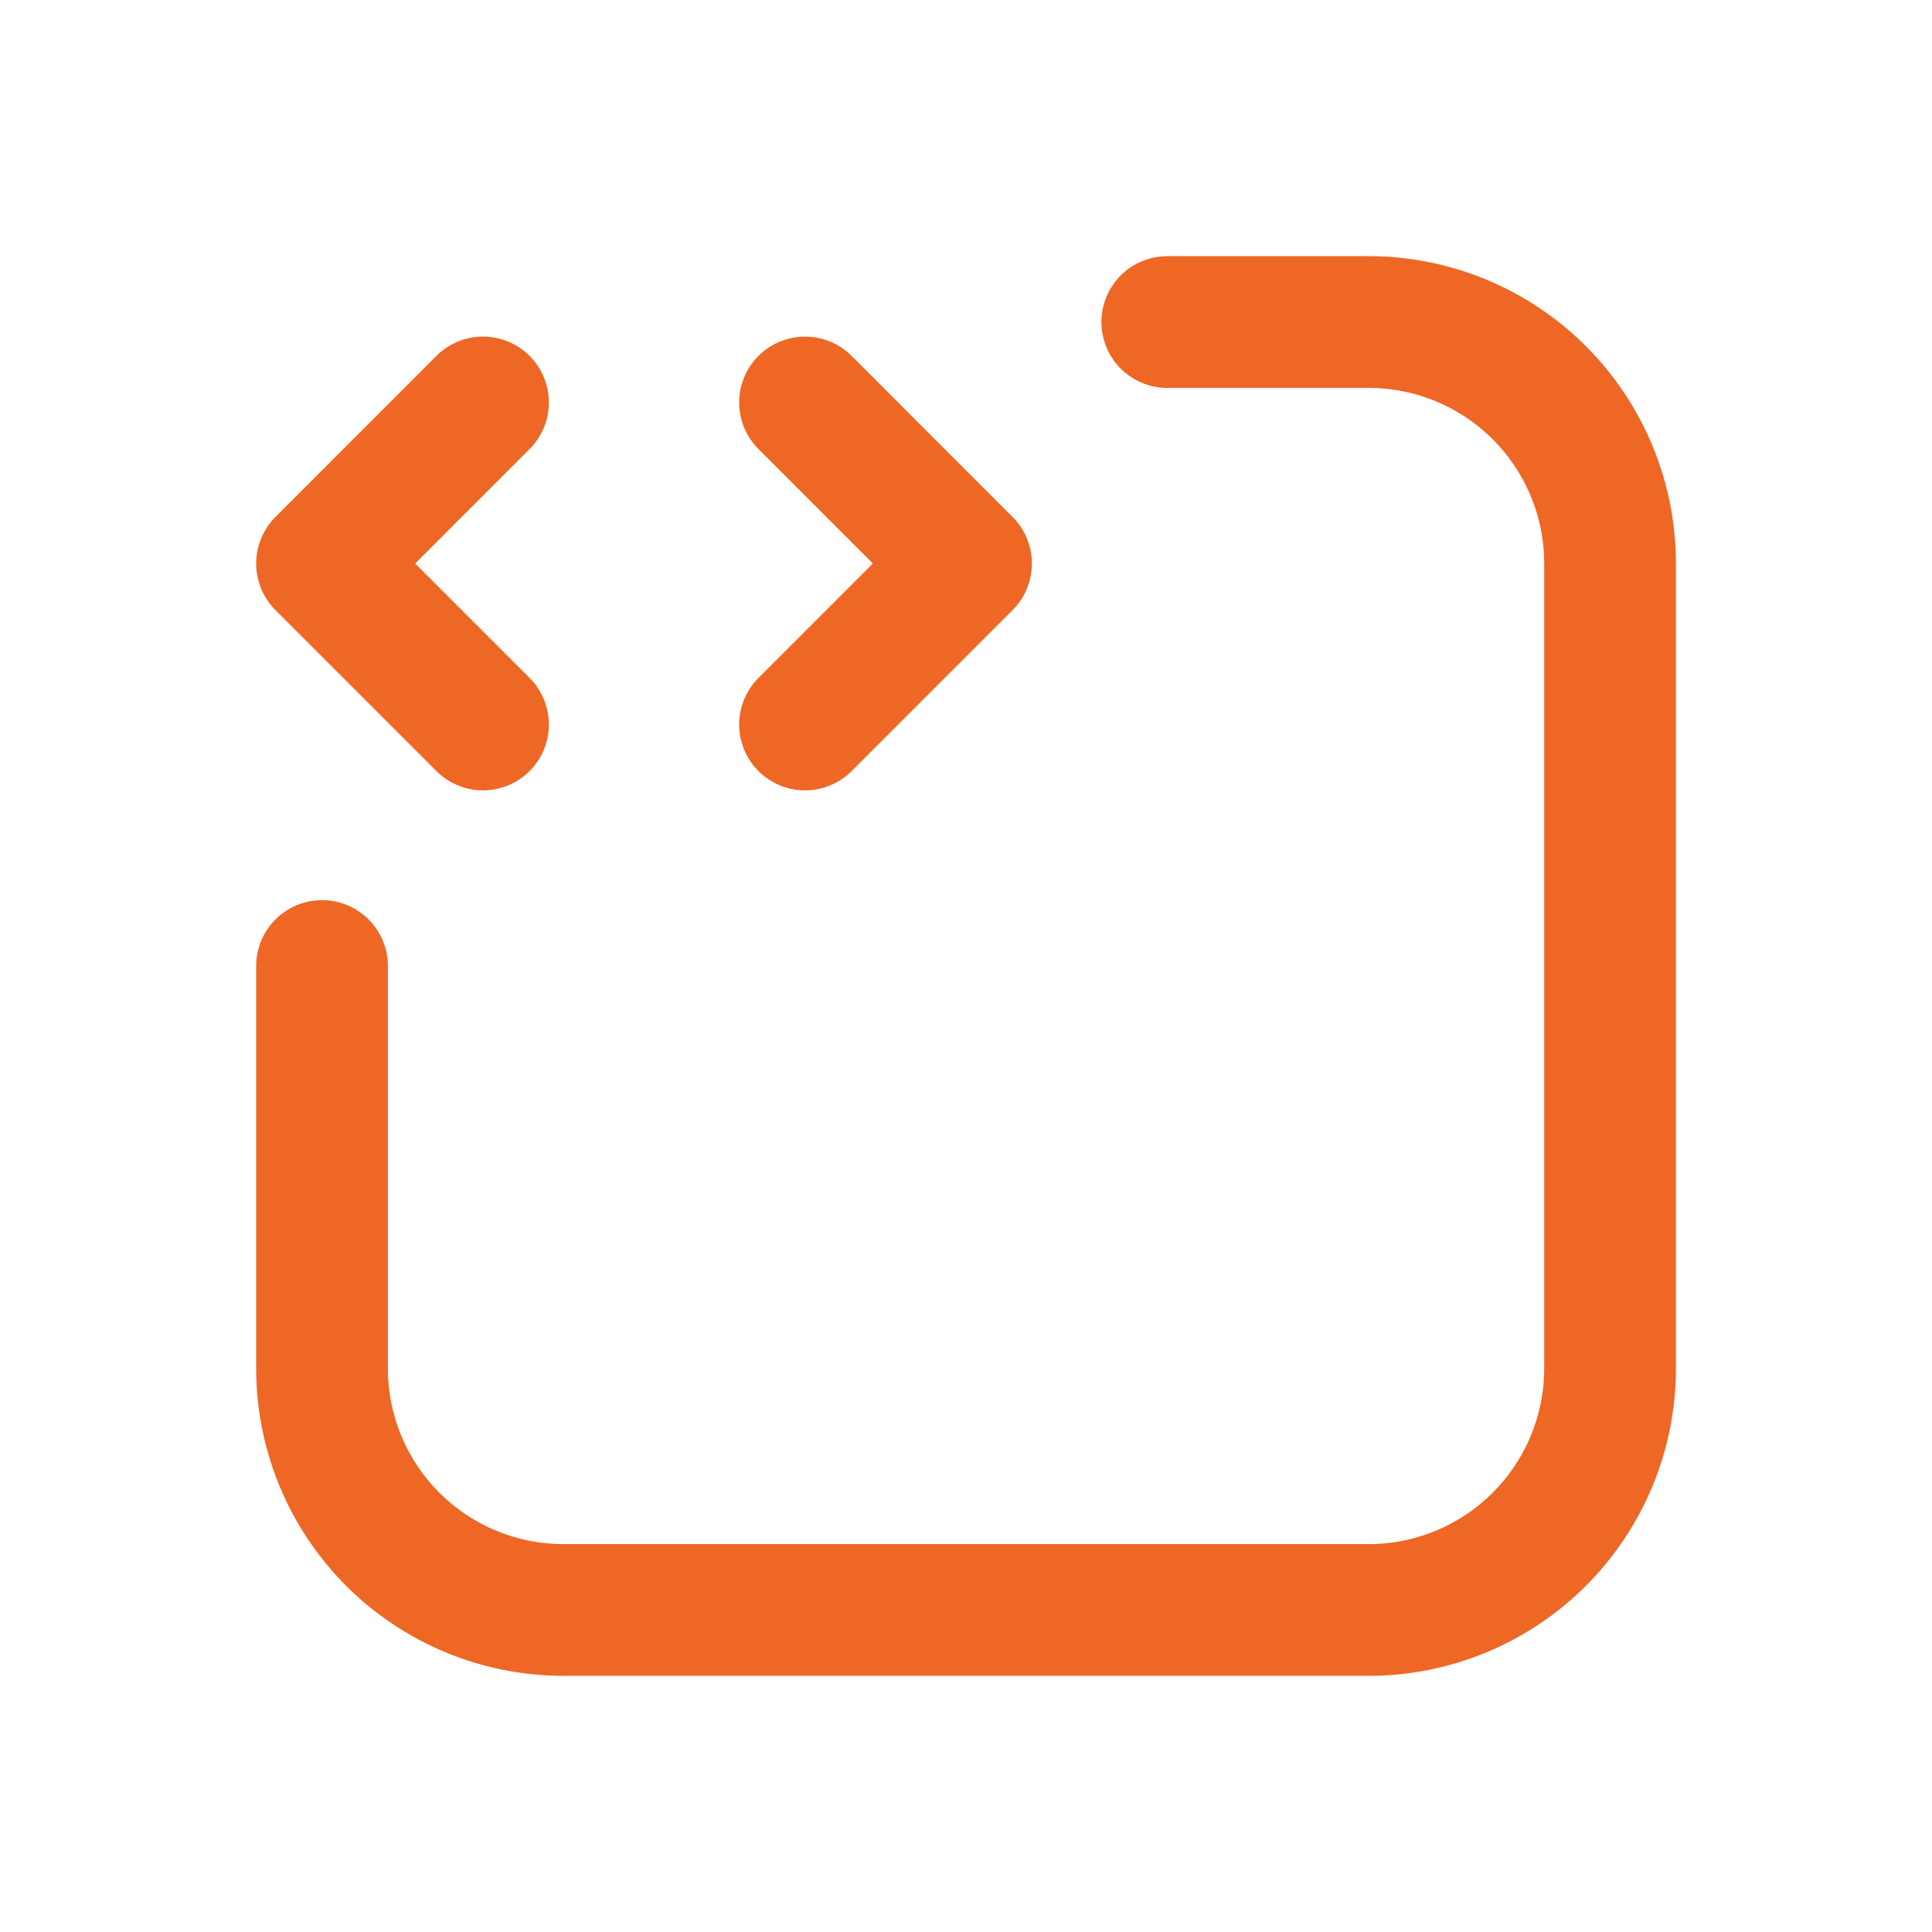 <svg xmlns="http://www.w3.org/2000/svg" width="22" height="22" viewBox="0 0 22 22" fill="none"><g clip-path="url(#clip0_1_6158)"><path d="M13.292 3.667H15.584C16.313 3.667 17.012 3.956 17.528 4.472C18.044 4.988 18.334 5.687 18.334 6.417V15.583C18.334 16.313 18.044 17.012 17.528 17.528C17.012 18.044 16.313 18.333 15.584 18.333H6.417C5.688 18.333 4.988 18.044 4.472 17.528C3.957 17.012 3.667 16.313 3.667 15.583V11" stroke="#EE6725" stroke-width="1.5" stroke-linecap="round" stroke-linejoin="round"></path><path d="M5.5 4.583L3.667 6.417L5.5 8.25" stroke="#EE6725" stroke-width="1.5" stroke-linecap="round" stroke-linejoin="round"></path><path d="M9.167 8.25L11 6.417L9.167 4.583" stroke="#EE6725" stroke-width="1.5" stroke-linecap="round" stroke-linejoin="round"></path></g><defs><clipPath id="clip0_1_6158"><rect width="22" height="22" fill="white"></rect></clipPath></defs></svg>